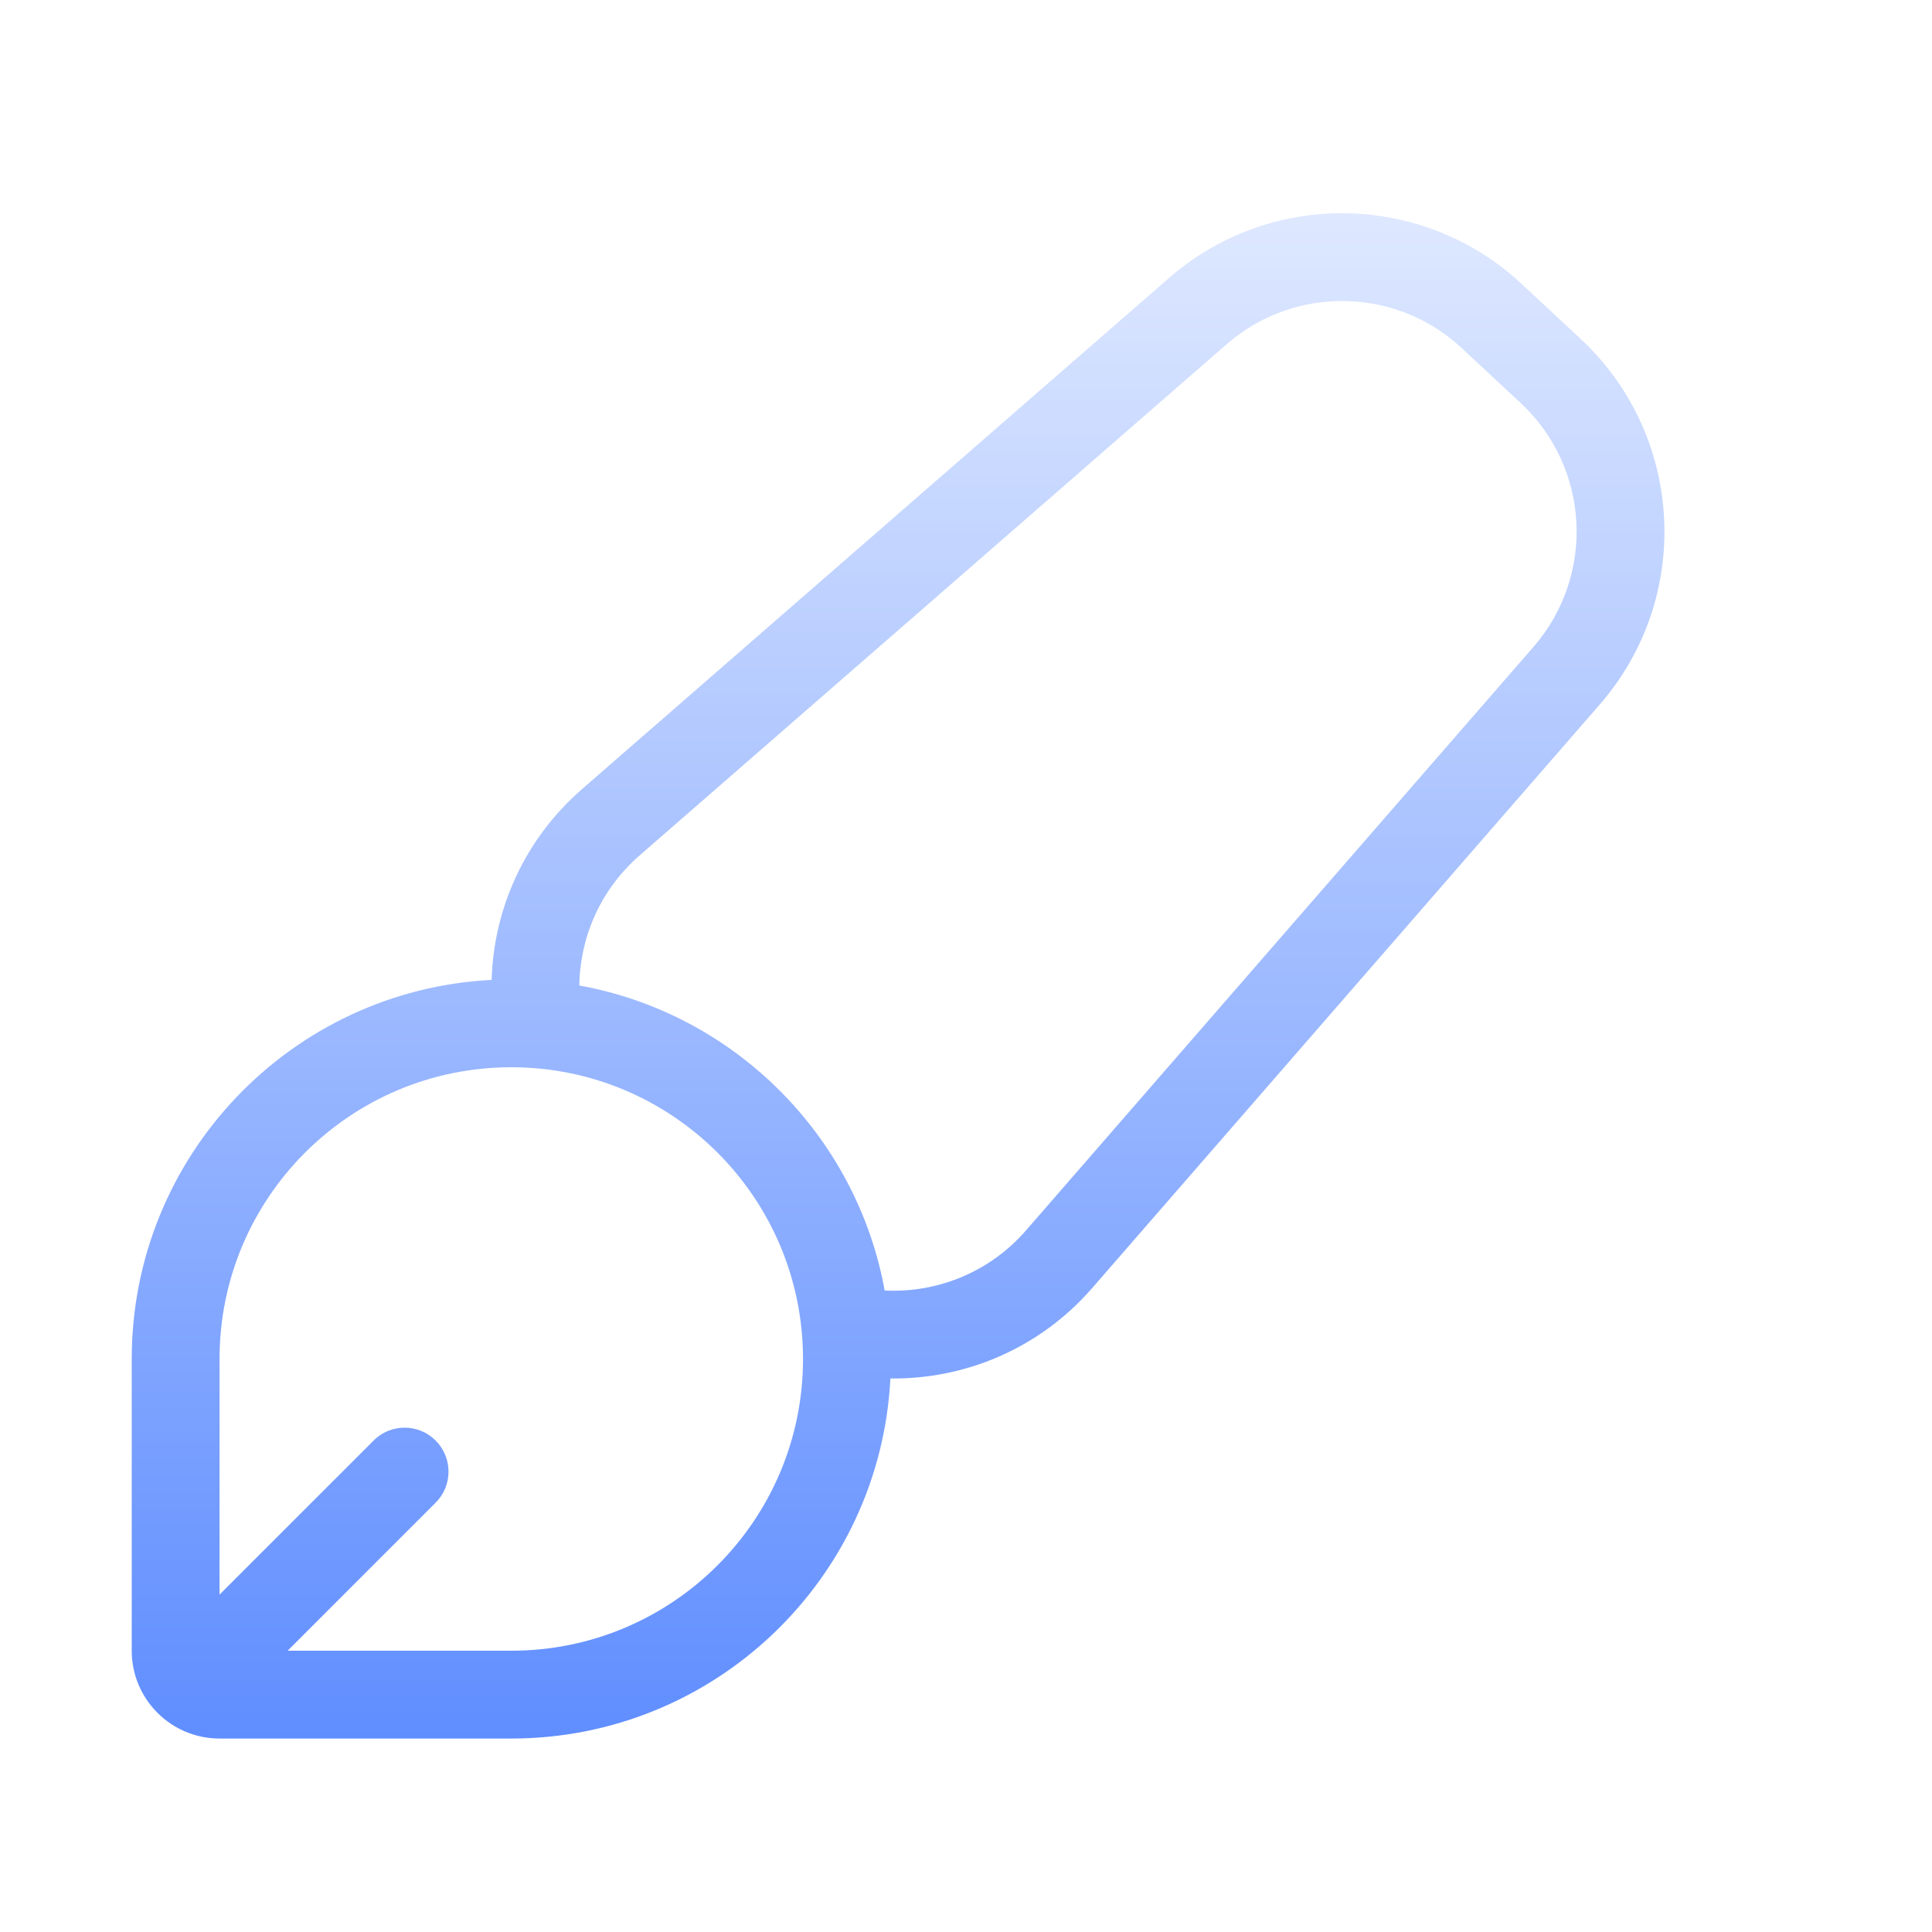 <svg width="22" height="22" viewBox="0 0 22 22" fill="none" xmlns="http://www.w3.org/2000/svg">
<path fill-rule="evenodd" clip-rule="evenodd" d="M5.822 19.797C8.135 19.797 10.023 17.981 10.139 15.697C10.988 15.707 11.836 15.359 12.438 14.666L18.217 8.022C19.278 6.802 19.181 4.96 17.998 3.858L17.327 3.233C16.203 2.186 14.47 2.157 13.312 3.165L6.626 8.987C5.966 9.562 5.622 10.356 5.598 11.158C3.315 11.275 1.5 13.163 1.5 15.475V18.797C1.5 19.349 1.948 19.797 2.5 19.797H5.822ZM16.645 3.964L17.317 4.59C18.105 5.324 18.17 6.552 17.462 7.366L11.684 14.01C11.264 14.493 10.665 14.725 10.074 14.695C9.753 12.931 8.361 11.541 6.597 11.222C6.604 10.676 6.834 10.133 7.283 9.741L13.969 3.919C14.741 3.247 15.896 3.266 16.645 3.964ZM3.275 18.797H5.822C7.657 18.797 9.144 17.31 9.144 15.475C9.144 13.64 7.657 12.153 5.822 12.153C3.987 12.153 2.5 13.64 2.5 15.475L2.5 18.158L4.254 16.404C4.449 16.208 4.766 16.208 4.961 16.404C5.156 16.599 5.156 16.916 4.961 17.111L3.275 18.797Z" fill="url(#paint0_linear_15972_14759)"/>
<defs>
<linearGradient id="paint0_linear_15972_14759" x1="10.227" y1="2.428" x2="10.227" y2="19.797" gradientUnits="userSpaceOnUse">
<stop stop-color="#DEE8FF"/>
<stop offset="1" stop-color="#608EFF"/>
</linearGradient>
</defs>
</svg>

